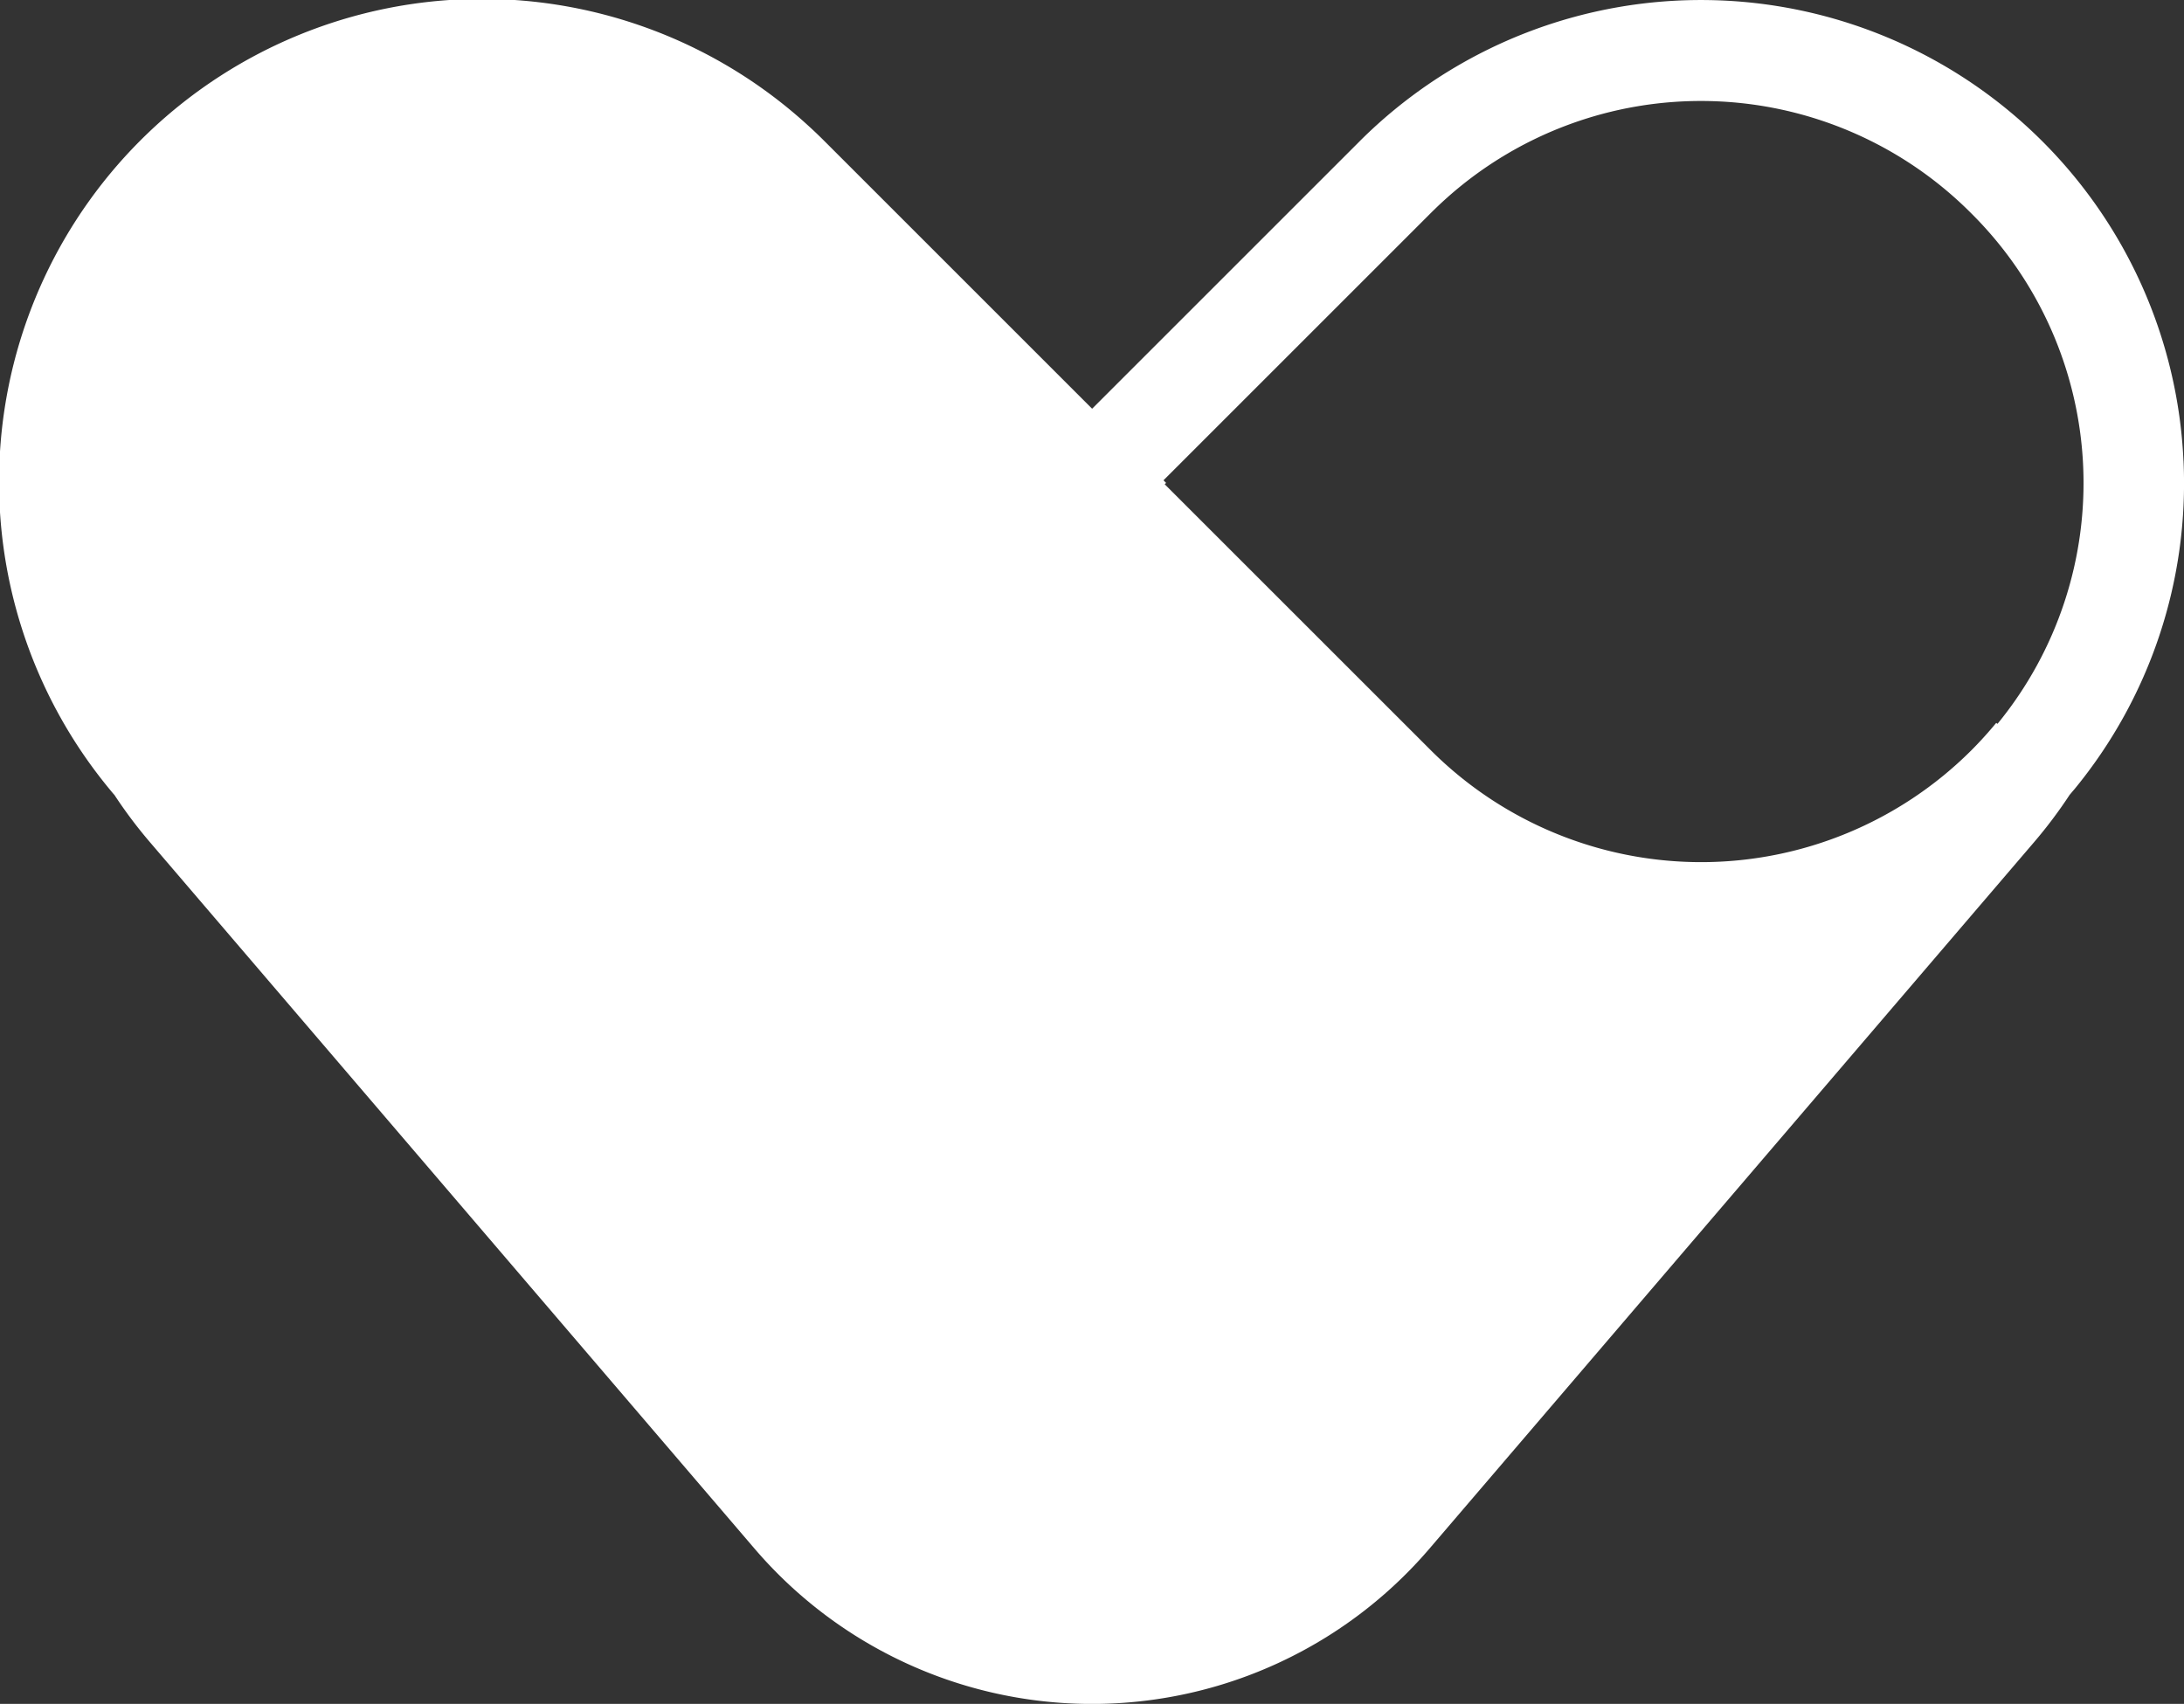 <svg xmlns="http://www.w3.org/2000/svg" width="58.823" height="45.903" viewBox="0 0 58.823 45.903">
  <rect x="0" y="0" width="58.823" height="45.903" fill="#333333" stroke="none"/>
  <path id="verse" d="M58.809,12.417A13.009,13.009,0,0,0,37.08,3.368c-.16.145-.317.294-.465.443l-7.2,7.2-7.2-7.2c-.149-.149-.306-.3-.465-.443A13.009,13.009,0,0,0,2.96,21.272c.04.049.082.1.123.145a12.592,12.592,0,0,0,.956,1.272L20.321,41.718a11.964,11.964,0,0,0,18.181,0L54.784,22.689a12.583,12.583,0,0,0,.956-1.272c.041-.048.082-.1.123-.145a12.975,12.975,0,0,0,2.947-8.855M53.8,19.5l-.035-.025c-.214.259-.44.509-.674.743a10.3,10.3,0,0,1-14.548,0L31.37,13.046l.037-.037-.07-.07,7.2-7.2c.118-.117.242-.236.369-.351a10.272,10.272,0,0,1,14.179.351h0A10.24,10.24,0,0,1,53.8,19.5" transform="translate(0 0)" fill="#fff"/>
</svg>
